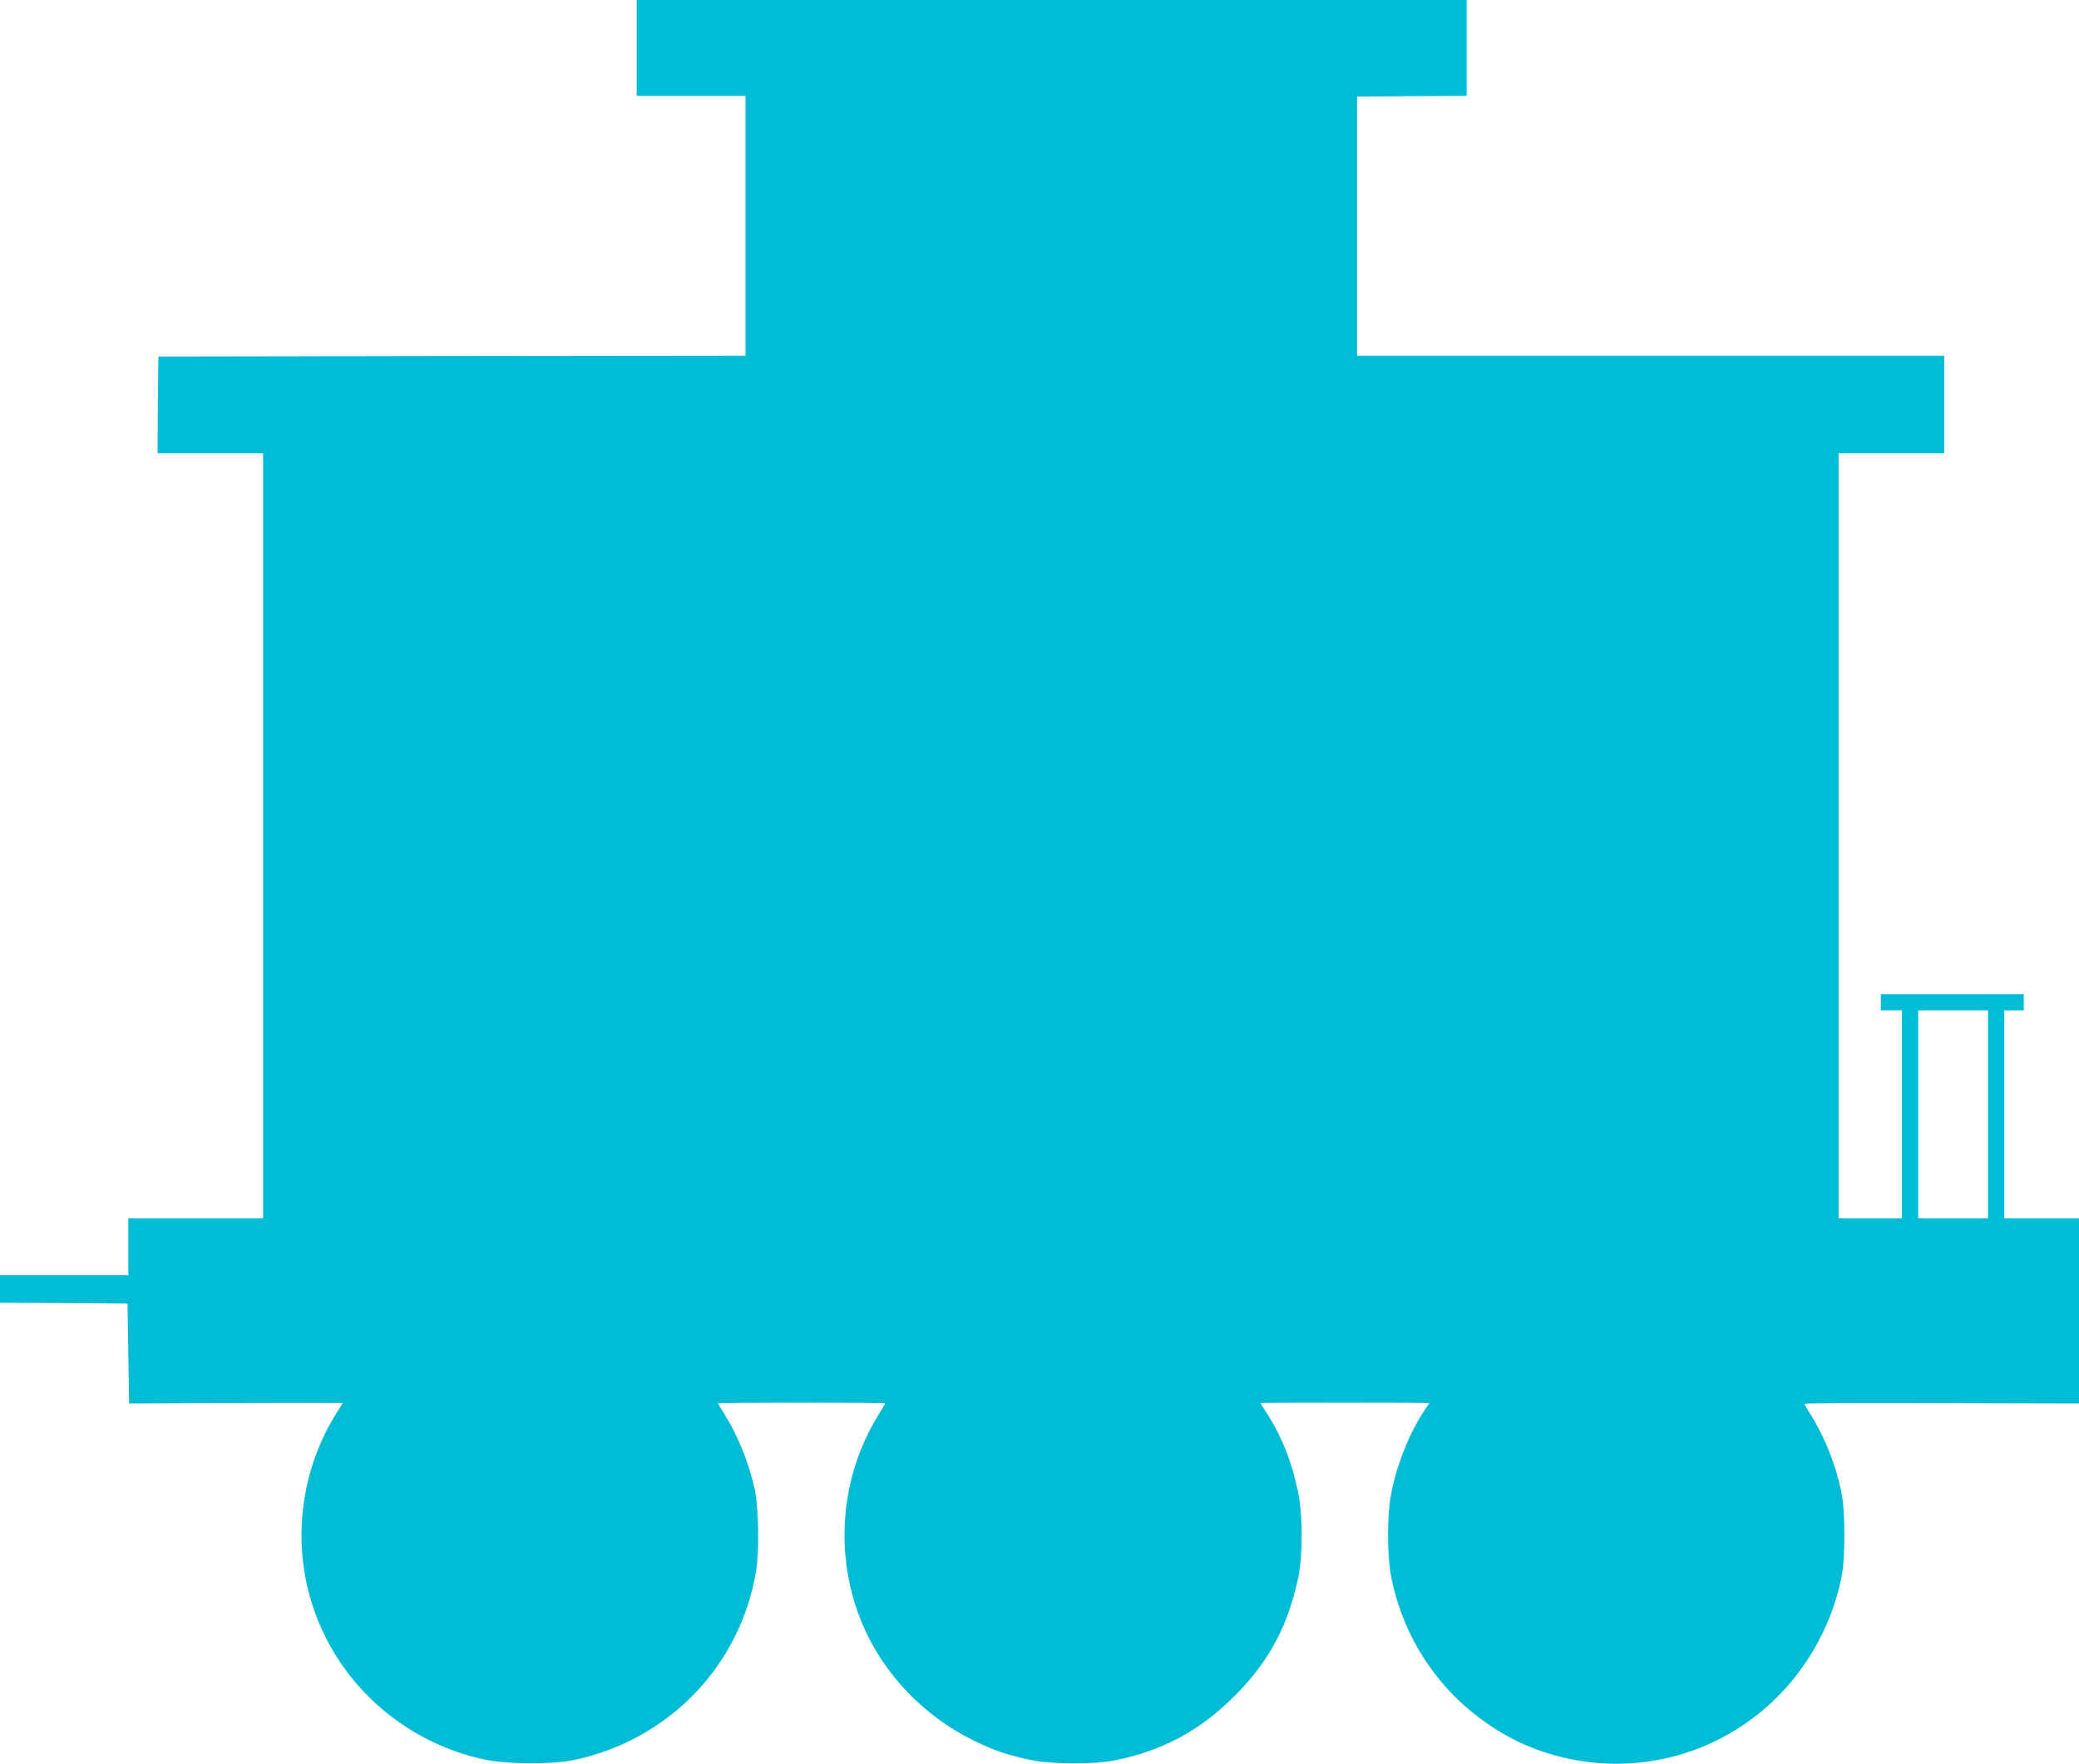 <?xml version="1.0" standalone="no"?>
<!DOCTYPE svg PUBLIC "-//W3C//DTD SVG 20010904//EN"
 "http://www.w3.org/TR/2001/REC-SVG-20010904/DTD/svg10.dtd">
<svg version="1.0" xmlns="http://www.w3.org/2000/svg"
 width="1280pt" height="1086pt" viewBox="0 0 1280 1086"
 preserveAspectRatio="xMidYMid meet">
<g transform="translate(0,1086) scale(0.1,-0.1)"
fill="#00bcd4" stroke="none">
<path d="M3920 10565 l0 -295 335 0 335 0 0 -800 0 -800 -1807 -2 -1808 -3 -3
-297 -2 -298 325 0 325 0 0 -2355 0 -2355 -415 0 -415 0 0 -175 0 -175 -395 0
-395 0 0 -85 0 -85 393 -2 392 -3 5 -307 5 -308 658 3 c361 1 657 1 657 0 0
-2 -15 -26 -34 -55 -224 -352 -281 -797 -151 -1194 156 -478 560 -839 1058
-946 136 -29 407 -31 540 -5 587 118 1035 579 1132 1165 21 125 16 395 -9 507
-36 160 -101 323 -181 451 -25 40 -45 73 -45 75 0 2 232 4 515 4 283 0 515 -2
515 -4 0 -2 -22 -40 -50 -85 -232 -385 -265 -867 -87 -1282 130 -303 379 -562
682 -709 125 -61 194 -85 338 -117 133 -30 394 -32 531 -5 293 59 523 182 737
396 210 210 328 429 391 725 30 145 30 389 -1 536 -38 180 -99 335 -184 468
-26 40 -47 73 -47 75 0 1 234 2 520 2 286 0 520 -1 520 -2 0 -1 -16 -25 -36
-55 -88 -132 -168 -336 -200 -510 -24 -129 -24 -371 0 -498 80 -416 331 -767
701 -979 224 -128 494 -191 760 -177 639 33 1173 496 1311 1136 26 120 26 420
0 540 -37 174 -105 340 -192 478 -19 29 -34 56 -34 60 0 4 380 6 845 4 l845
-2 0 570 0 570 -230 0 -230 0 0 640 0 640 60 0 60 0 0 50 0 50 -440 0 -440 0
0 -50 0 -50 65 0 65 0 0 -640 0 -640 -195 0 -195 0 0 2355 0 2355 325 0 325 0
0 300 0 300 -1807 0 -1808 0 0 797 0 798 338 3 337 2 0 295 0 295 -2555 0
-2555 0 0 -295z m8320 -6565 l0 -640 -215 0 -215 0 0 640 0 640 215 0 215 0 0
-640z"/>
</g>
</svg>
